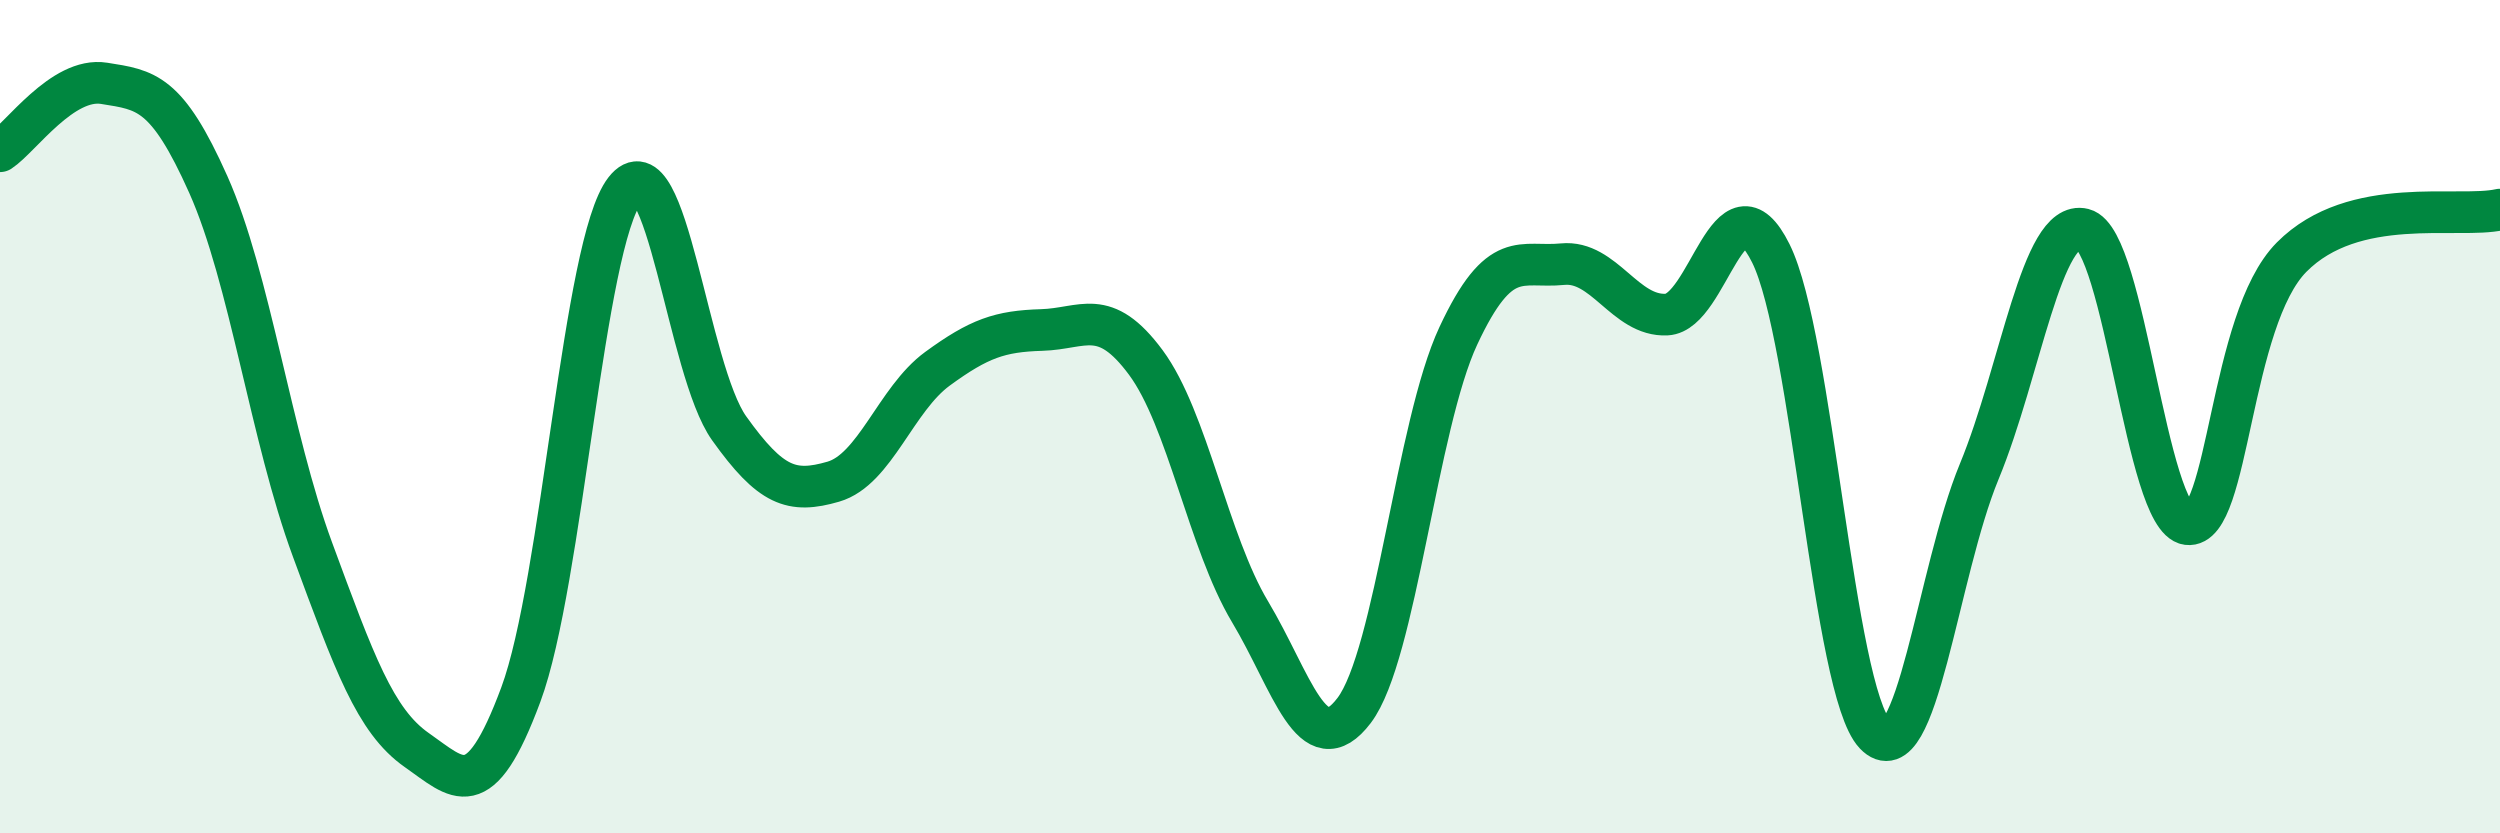 
    <svg width="60" height="20" viewBox="0 0 60 20" xmlns="http://www.w3.org/2000/svg">
      <path
        d="M 0,3.63 C 0.5,3.3 1.5,1.84 2.5,2 C 3.5,2.16 4,2.19 5,4.43 C 6,6.67 6.5,10.48 7.5,13.19 C 8.5,15.9 9,17.3 10,18 C 11,18.7 11.5,19.36 12.5,16.67 C 13.5,13.98 14,5.84 15,4.56 C 16,3.28 16.5,8.88 17.5,10.28 C 18.5,11.68 19,11.85 20,11.56 C 21,11.27 21.5,9.58 22.5,8.85 C 23.5,8.12 24,7.95 25,7.92 C 26,7.89 26.5,7.35 27.5,8.7 C 28.5,10.05 29,13.01 30,14.68 C 31,16.35 31.5,18.37 32.5,17.05 C 33.5,15.73 34,10.2 35,8.06 C 36,5.92 36.5,6.44 37.5,6.34 C 38.5,6.24 39,7.6 40,7.55 C 41,7.5 41.5,4.07 42.5,6.08 C 43.5,8.09 44,16.57 45,17.62 C 46,18.67 46.5,13.74 47.5,11.32 C 48.5,8.9 49,5.25 50,5.5 C 51,5.75 51.5,12.45 52.5,12.58 C 53.5,12.71 53.5,7.68 55,6.17 C 56.5,4.66 59,5.26 60,5.03L60 20L0 20Z"
        fill="#008740"
        opacity="0.1"
        stroke-linecap="round"
        stroke-linejoin="round"
      />
      <path
        d="M 0,3.63 C 0.5,3.3 1.5,1.84 2.5,2 C 3.5,2.16 4,2.19 5,4.43 C 6,6.67 6.5,10.48 7.5,13.19 C 8.5,15.9 9,17.3 10,18 C 11,18.7 11.5,19.36 12.5,16.67 C 13.5,13.98 14,5.84 15,4.56 C 16,3.28 16.5,8.88 17.5,10.28 C 18.5,11.68 19,11.85 20,11.56 C 21,11.27 21.5,9.58 22.5,8.85 C 23.5,8.12 24,7.95 25,7.92 C 26,7.89 26.5,7.35 27.5,8.7 C 28.5,10.05 29,13.01 30,14.68 C 31,16.35 31.5,18.37 32.5,17.05 C 33.5,15.73 34,10.2 35,8.06 C 36,5.92 36.5,6.44 37.5,6.34 C 38.5,6.24 39,7.6 40,7.55 C 41,7.5 41.5,4.07 42.5,6.08 C 43.5,8.09 44,16.57 45,17.62 C 46,18.67 46.5,13.74 47.5,11.32 C 48.5,8.9 49,5.25 50,5.5 C 51,5.75 51.5,12.45 52.5,12.58 C 53.5,12.71 53.5,7.68 55,6.17 C 56.5,4.66 59,5.26 60,5.03"
        stroke="#008740"
        stroke-width="1"
        fill="none"
        stroke-linecap="round"
        stroke-linejoin="round"
      />
    </svg>
  
